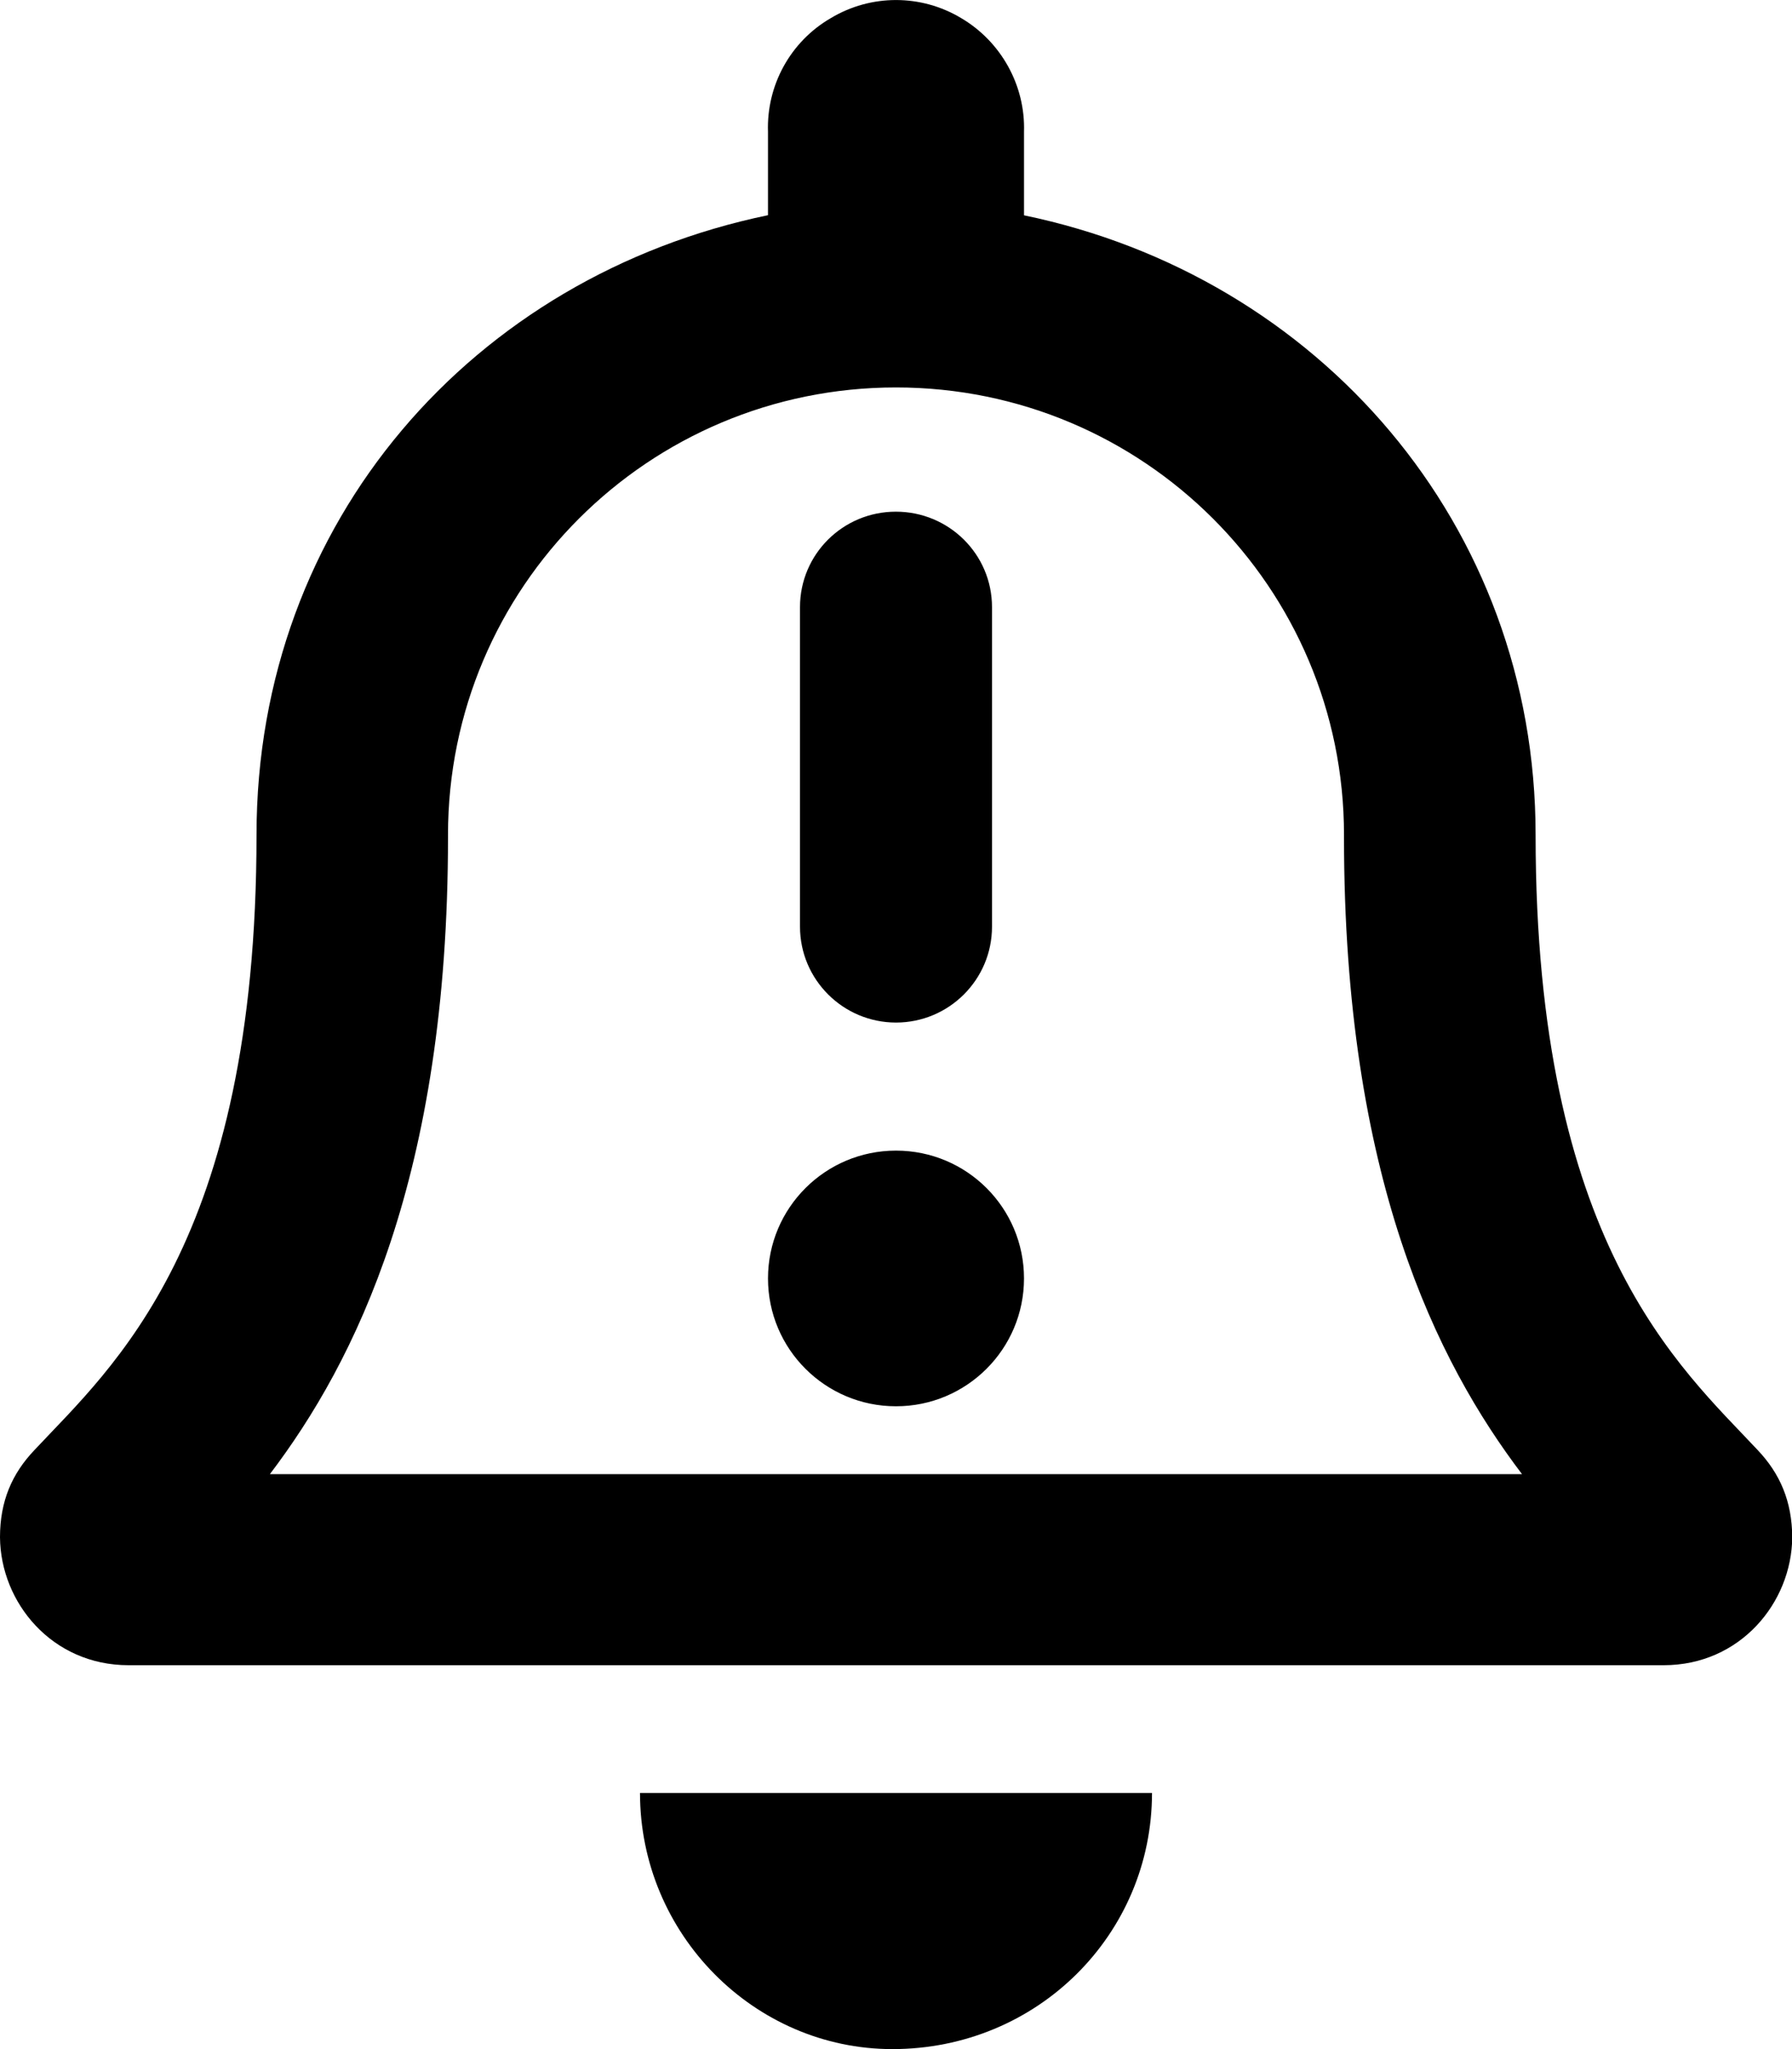 <svg xmlns="http://www.w3.org/2000/svg" viewBox="0 0 448 512"><!--! Font Awesome Pro 6.0.0-alpha3 by @fontawesome - https://fontawesome.com License - https://fontawesome.com/license (Commercial License) --><path d="M223.1 512C259.4 512 288 483.3 288 448H160C160 483.3 188.6 512 223.1 512zM439.4 362.3c-19.38-20.71-55.5-51.68-55.5-153.7c0-77.6-54.38-139.6-127.9-154.8V32.94c.375-11.6-5.75-22.58-15.75-28.44c-10-5.988-22.5-5.988-32.5 0C197.6 10.35 191.6 21.33 192 32.94v20.83C118.5 68.99 64.13 130.1 64.13 208.6c0 102.1-36.13 133-55.5 153.7C3 368.2 0 375.1 0 384.1c.125 16.34 13 31.98 32.13 31.98h383.8c19.12 0 32-15.64 32.13-31.98C448 375.1 445 368.2 439.4 362.3zM67.5 368.3C88.75 340.3 112 294.1 112 209.2V208.6C112 146.8 162.1 96.81 224 96.81s112 50.03 112 111.8v.624c0 84.96 23.25 131.1 44.5 159.1H67.5zM224 255.5c13.25 0 24-10.73 24-23.95V151.7c0-13.22-10.78-23.85-24.03-23.85S200 138.5 200 151.7v79.84C200 244.8 210.8 255.5 224 255.5zM224 287.5c-17.67 0-32 14.3-32 31.94s14.33 31.94 32 31.94s32-14.3 32-31.94S241.7 287.5 224 287.5z"/></svg>